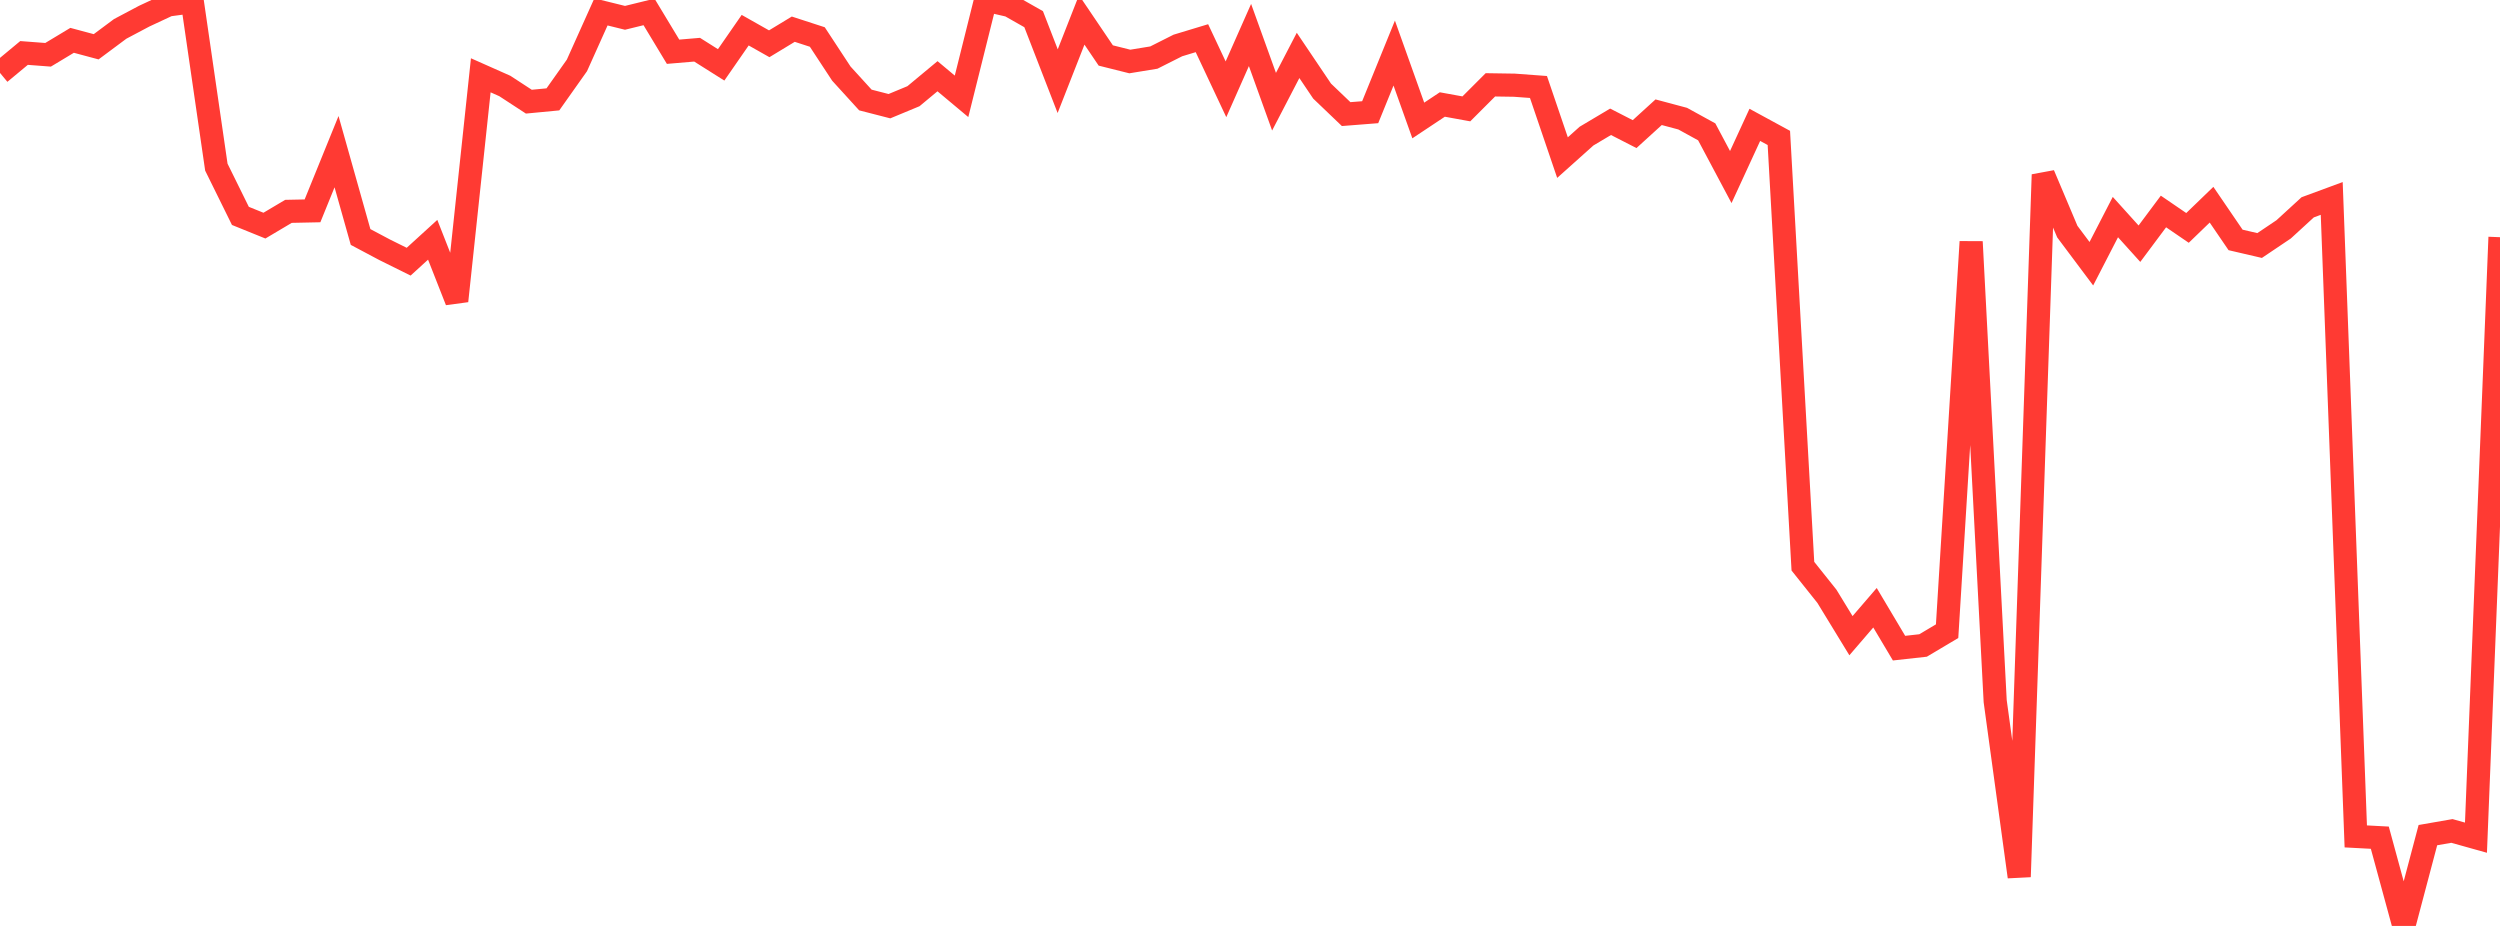 <?xml version="1.0" standalone="no"?>
<!DOCTYPE svg PUBLIC "-//W3C//DTD SVG 1.1//EN" "http://www.w3.org/Graphics/SVG/1.1/DTD/svg11.dtd">

<svg width="135" height="50" viewBox="0 0 135 50" preserveAspectRatio="none" 
  xmlns="http://www.w3.org/2000/svg"
  xmlns:xlink="http://www.w3.org/1999/xlink">


<polyline points="0.0, 3.938 1.298, 2.86 2.596, 2.959 3.894, 2.178 5.192, 2.526 6.49, 1.56 7.788, 0.872 9.087, 0.266 10.385, 0.092 11.683, 9.026 12.981, 11.658 14.279, 12.184 15.577, 11.413 16.875, 11.386 18.173, 8.19 19.471, 12.797 20.769, 13.487 22.067, 14.131 23.365, 12.948 24.663, 16.251 25.962, 4.066 27.26, 4.643 28.558, 5.49 29.856, 5.366 31.154, 3.532 32.452, 0.642 33.75, 0.963 35.048, 0.644 36.346, 2.794 37.644, 2.684 38.942, 3.503 40.24, 1.63 41.538, 2.364 42.837, 1.576 44.135, 1.998 45.433, 3.975 46.731, 5.4 48.029, 5.734 49.327, 5.195 50.625, 4.116 51.923, 5.202 53.221, 0.0 54.519, 0.299 55.817, 1.036 57.115, 4.383 58.413, 1.075 59.712, 2.996 61.01, 3.321 62.308, 3.109 63.606, 2.455 64.904, 2.062 66.202, 4.822 67.5, 1.89 68.798, 5.492 70.096, 2.992 71.394, 4.919 72.692, 6.161 73.99, 6.059 75.288, 2.866 76.587, 6.506 77.885, 5.643 79.183, 5.879 80.481, 4.581 81.779, 4.601 83.077, 4.697 84.375, 8.511 85.673, 7.349 86.971, 6.577 88.269, 7.242 89.567, 6.06 90.865, 6.407 92.163, 7.12 93.462, 9.561 94.76, 6.742 96.058, 7.448 97.356, 30.574 98.654, 32.201 99.952, 34.327 101.25, 32.818 102.548, 35 103.846, 34.856 105.144, 34.084 106.442, 13.056 107.74, 37.862 109.038, 47.347 110.337, 9.433 111.635, 12.507 112.933, 14.241 114.231, 11.722 115.529, 13.16 116.827, 11.42 118.125, 12.307 119.423, 11.054 120.721, 12.956 122.019, 13.258 123.317, 12.385 124.615, 11.195 125.913, 10.716 127.212, 45.166 128.51, 45.235 129.808, 50.0 131.106, 45.097 132.404, 44.871 133.702, 45.235 135.0, 12.809" fill="none" stroke="#ff3a33" stroke-width="1.25"/>

</svg>
